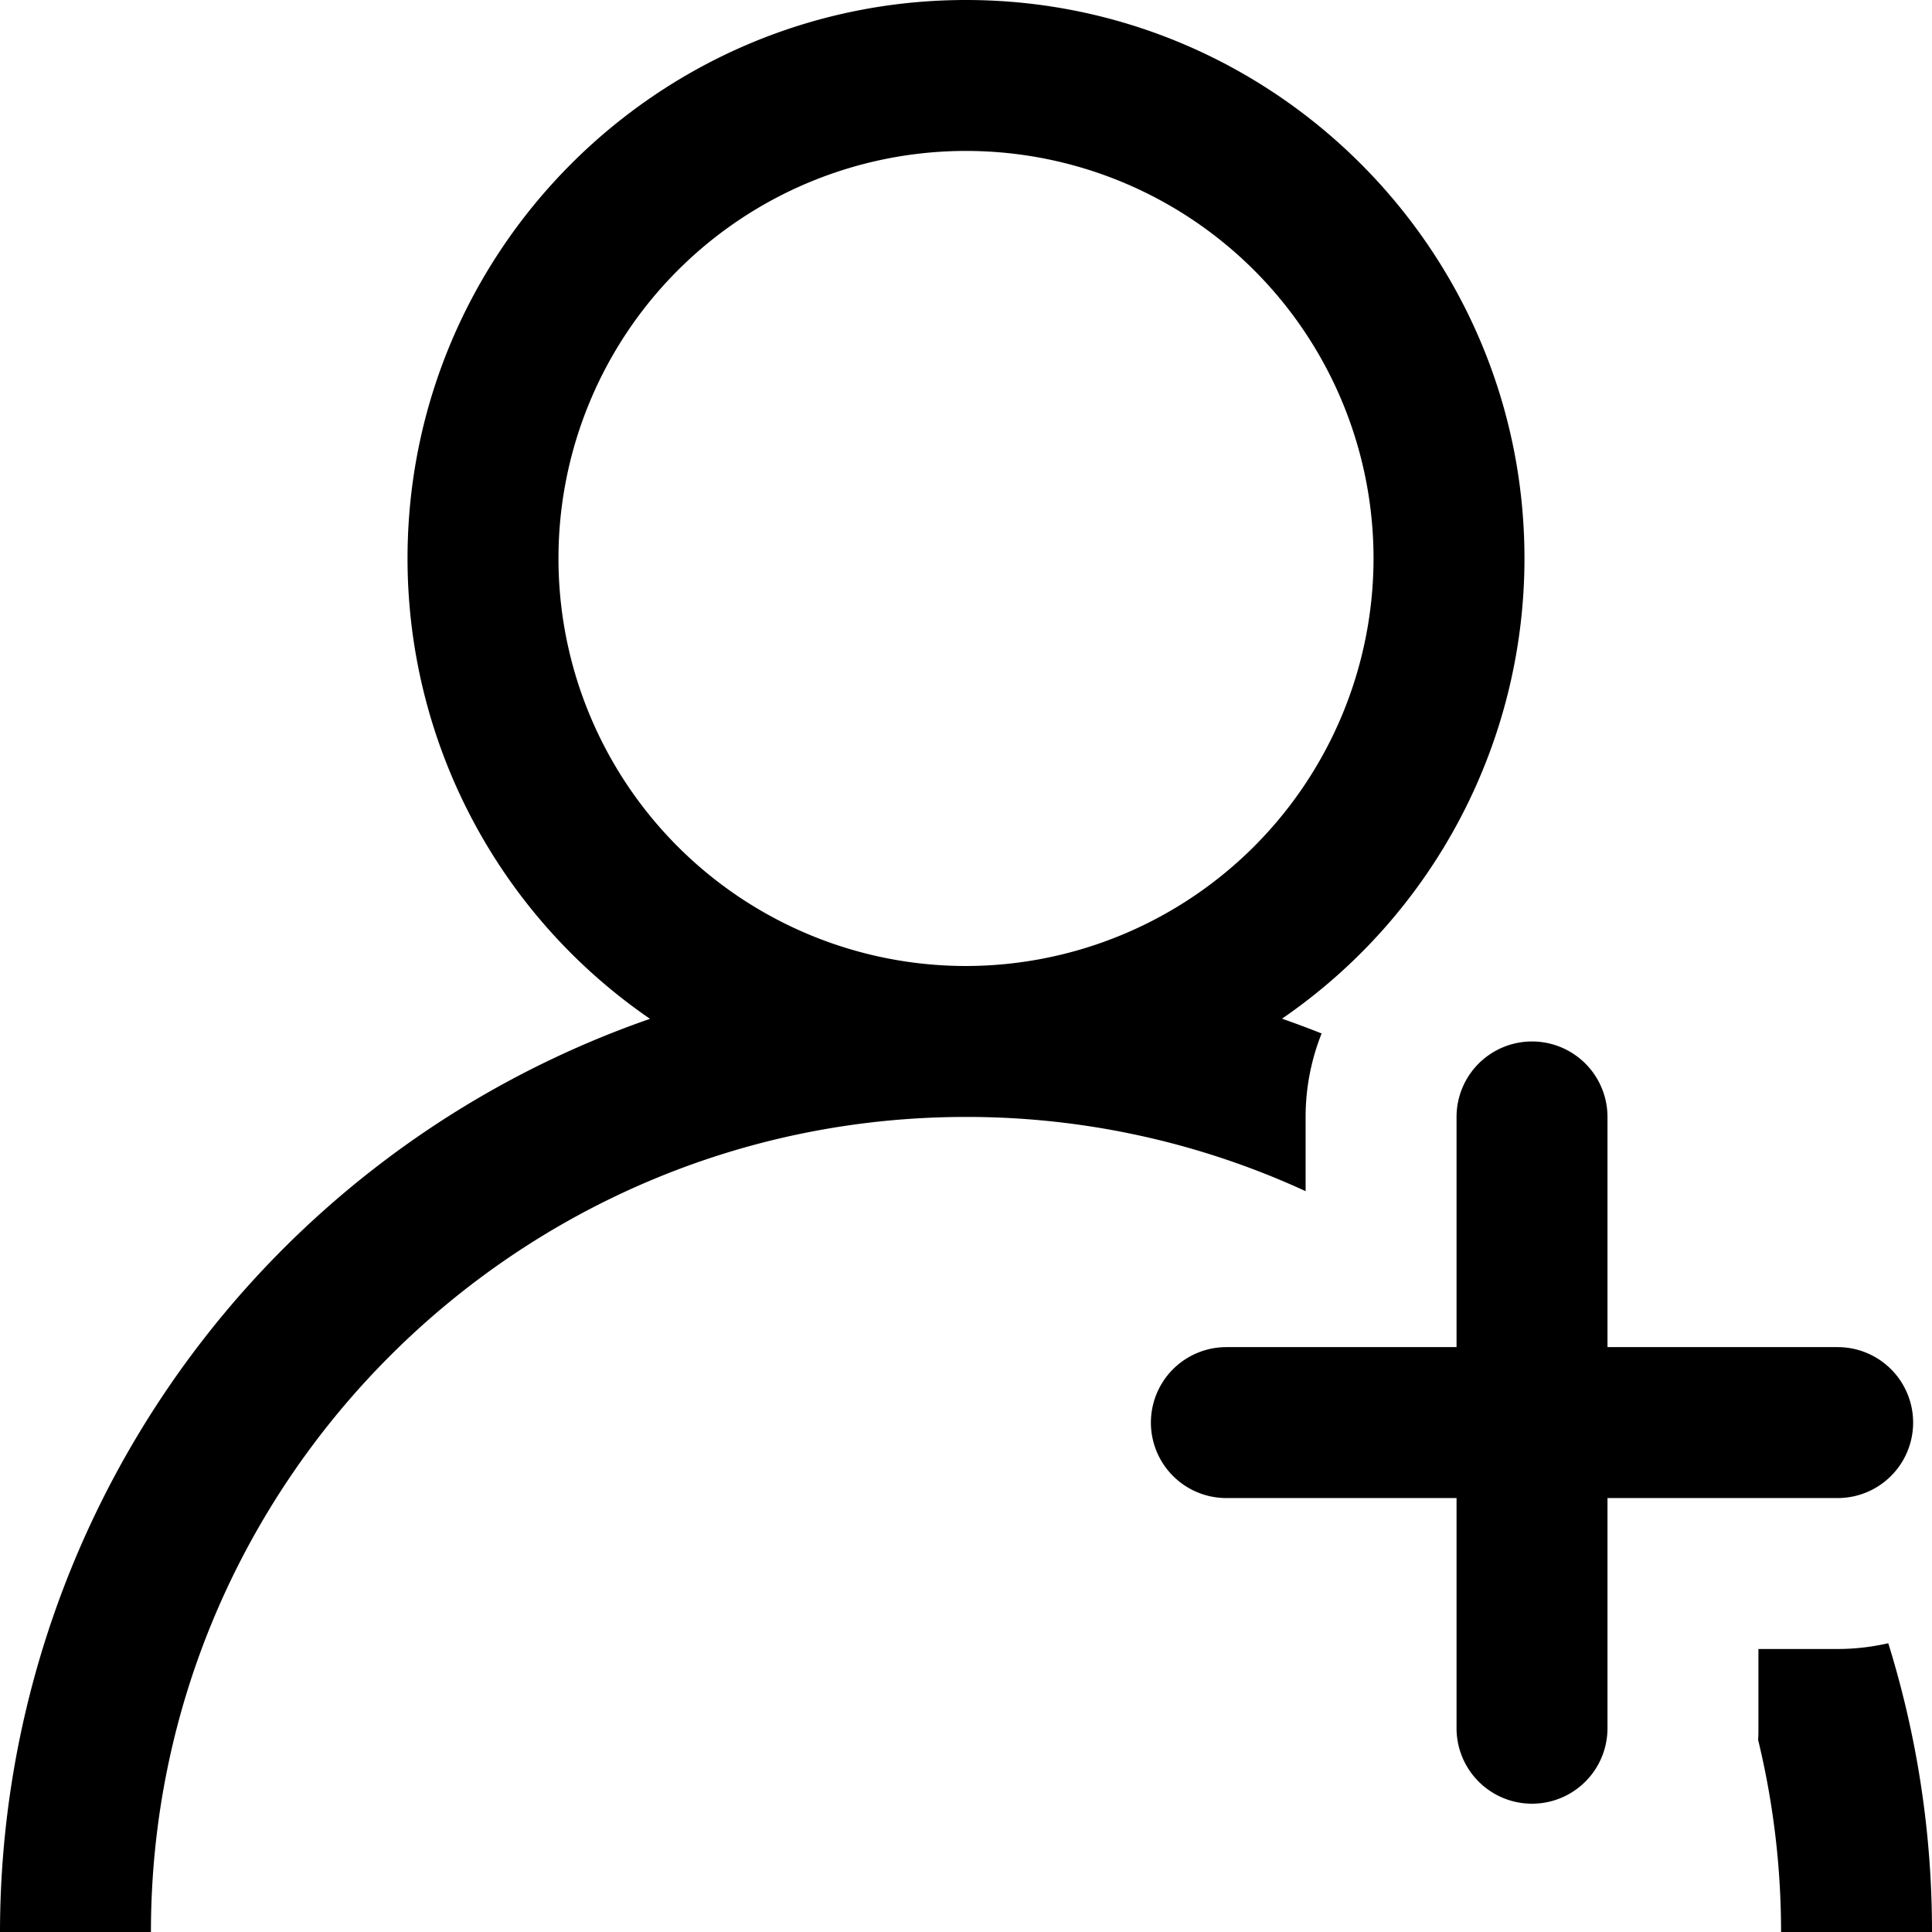 <?xml version="1.0" encoding="UTF-8"?>
<svg xmlns="http://www.w3.org/2000/svg" viewBox="0 0 512 512">
  <path d="M487,357H426V296a20,20,0,0,0-40,0v61H325a20,20,0,0,0,0,40h61v61a20,20,0,0,0,40,0V397h61a20,20,0,0,0,0-40Z"></path>
  <path d="M487,437H466v21c0,1,0,2.06-.08,3.08A215.89,215.89,0,0,1,472,512h40a256.93,256.93,0,0,0-11.59-76.53A59.92,59.92,0,0,1,487,437Z"></path>
  <path d="M346,296a59.81,59.81,0,0,1,4.24-22.12c-3.47-1.38-7-2.7-10.5-3.92A147.94,147.94,0,0,0,404,148C404,66.39,337.61,0,256,0S108,66.39,108,148a147.94,147.94,0,0,0,64.26,122A256.41,256.41,0,0,0,0,512H40c0-119.1,96.9-216,216-216a214.67,214.67,0,0,1,90,19.67Zm-90-40A108,108,0,1,1,364,148,108.12,108.12,0,0,1,256,256Z"></path>
</svg>
